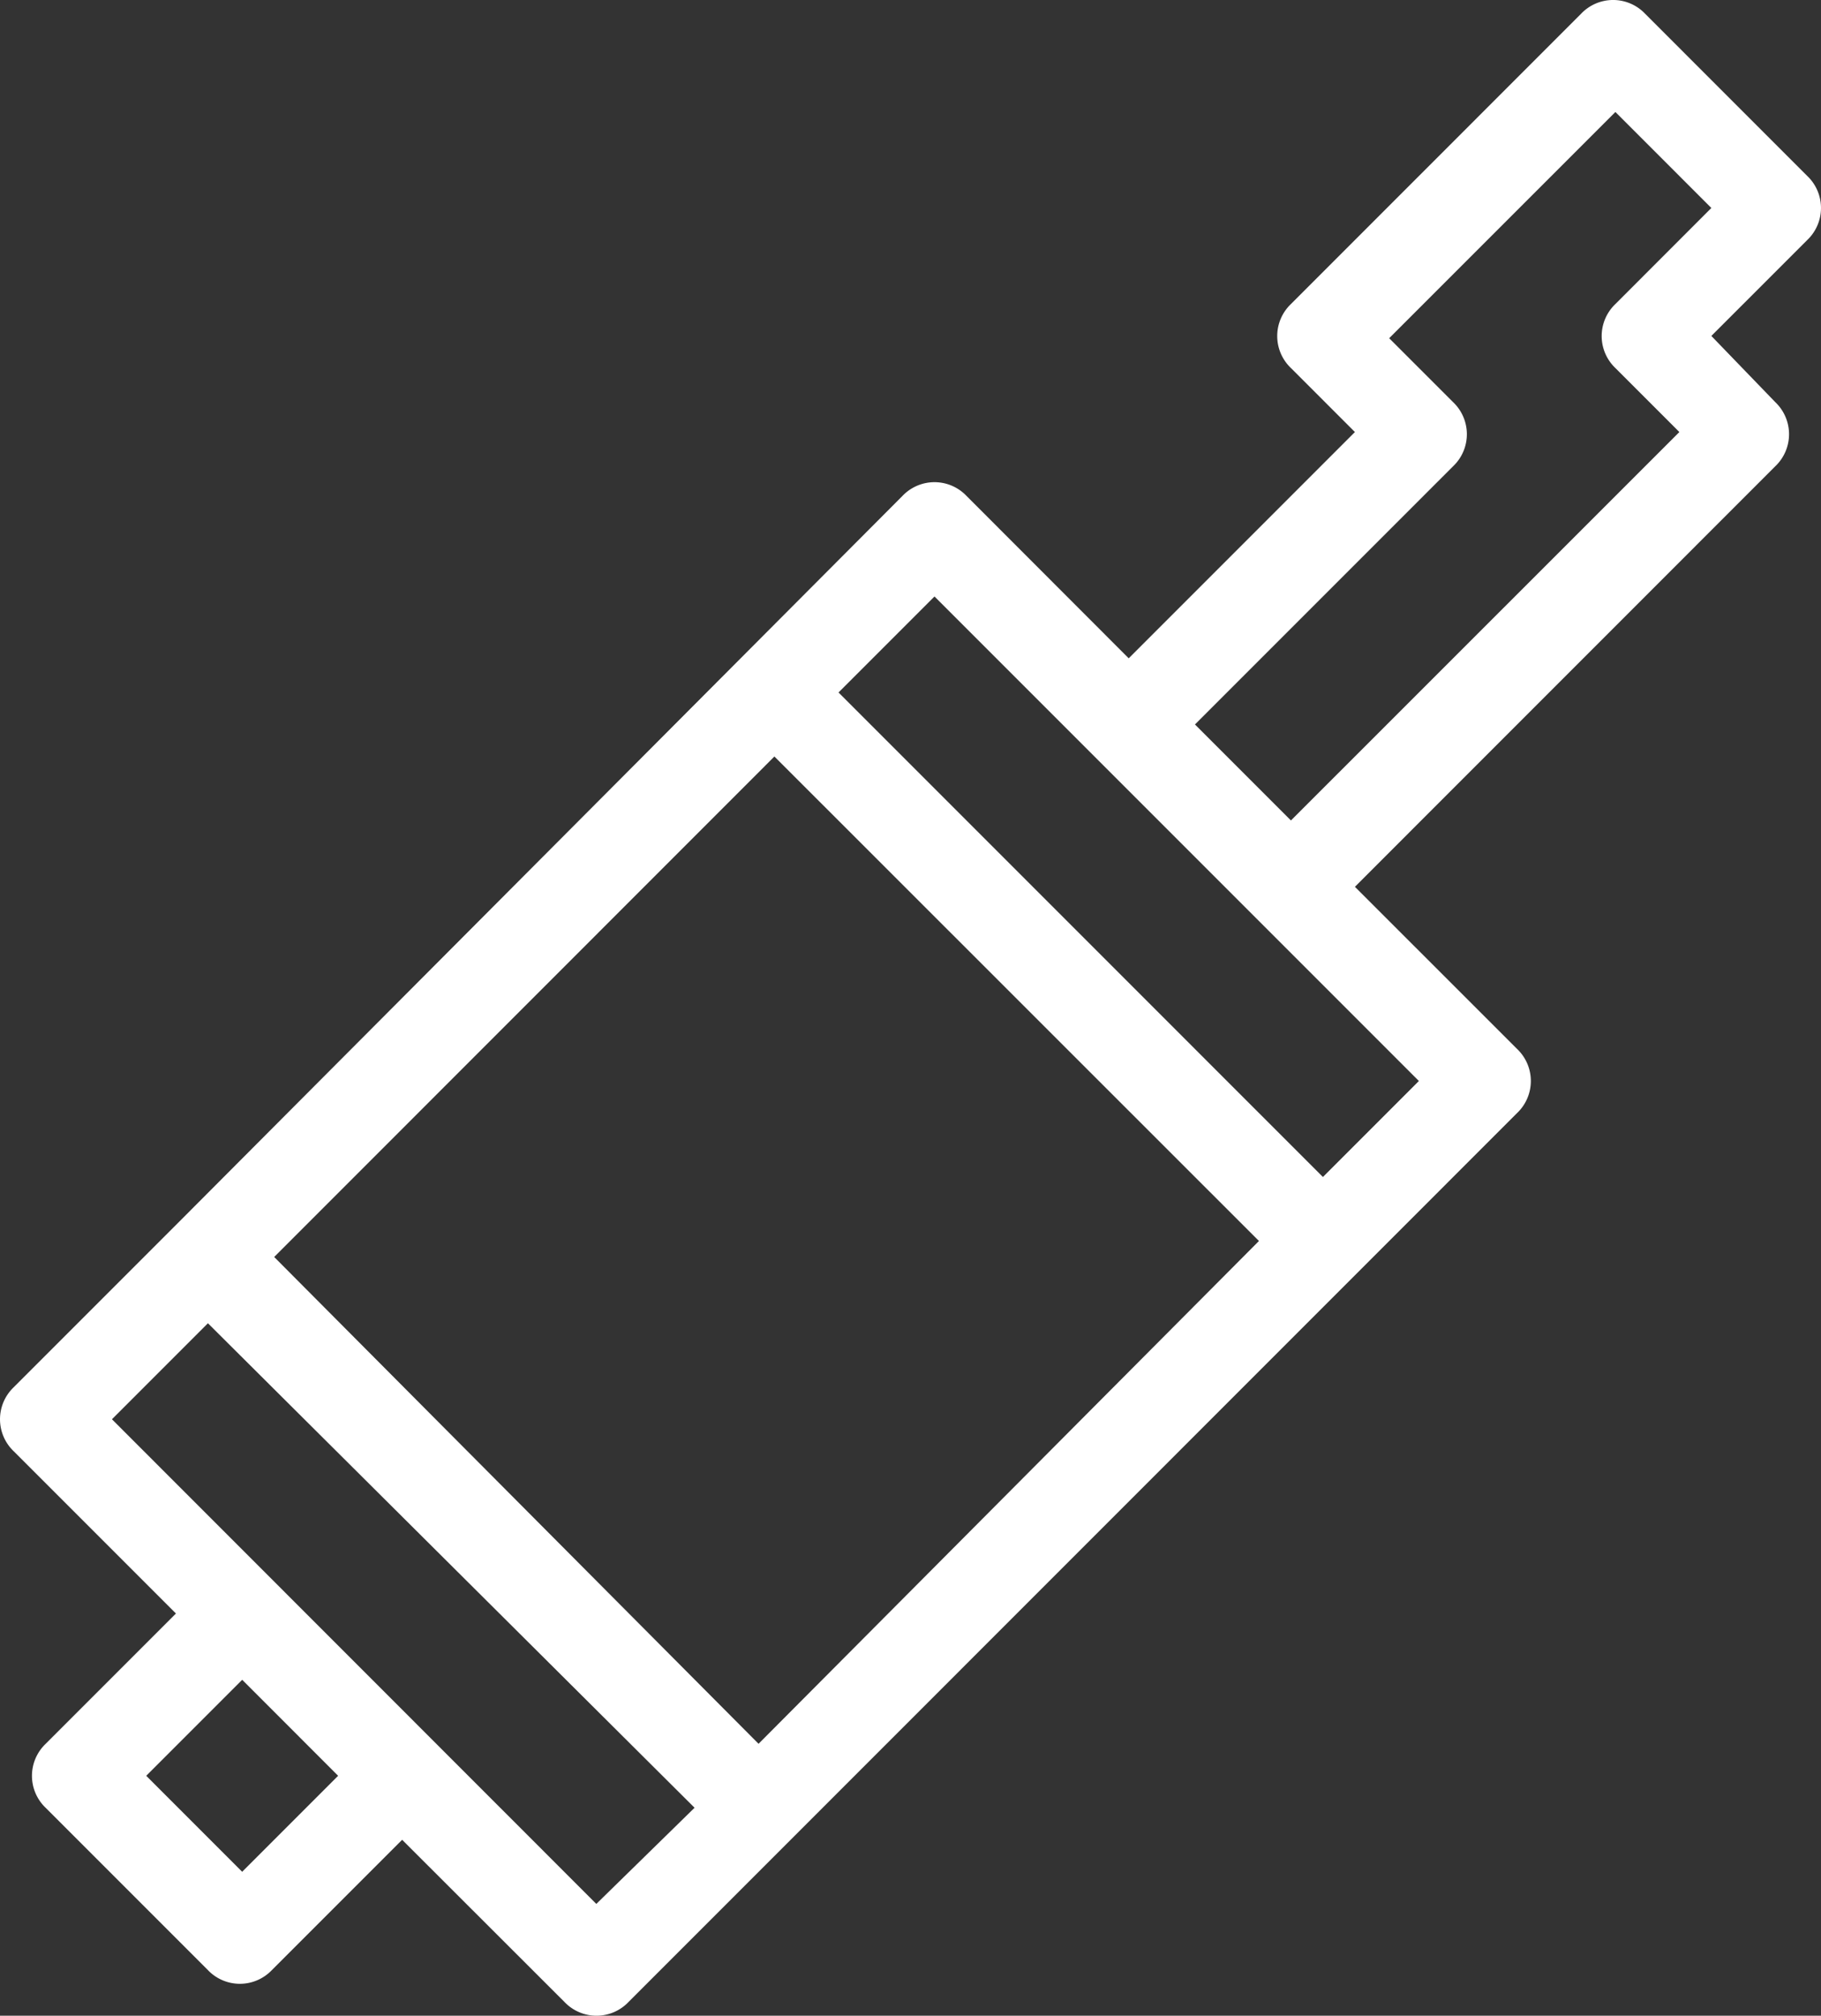 <svg xmlns="http://www.w3.org/2000/svg" width="50.322" height="55.689" viewBox="0 0 50.322 55.689"><rect x="0" y="0" width="50.322" height="55.689" fill="#333333" stroke="none"/><path id="Trac&#xE9;_30" data-name="Trac&#xE9; 30" d="M60.043,10.762,55.561,6.279a1.22,1.22,0,0,0-1.768,0L45.774,14.3a1.221,1.221,0,0,0,0,1.768l1.768,1.768-6.251,6.251L36.808,19.6a1.221,1.221,0,0,0-1.768,0L14.962,39.743h0l-4.483,4.483a1.221,1.221,0,0,0,0,1.768l4.483,4.483-3.6,3.6a1.221,1.221,0,0,0,0,1.768l4.483,4.483a1.221,1.221,0,0,0,1.768,0l3.6-3.6L25.7,61.21a1.221,1.221,0,0,0,1.768,0l4.483-4.483h0L52.025,36.649a1.221,1.221,0,0,0,0-1.768L47.542,30.4,59.16,18.78a1.221,1.221,0,0,0,0-1.768l-1.768-1.831,2.652-2.652A1.221,1.221,0,0,0,60.043,10.762ZM31.062,54.076,17.677,40.627,31.5,26.8,44.89,40.185Zm-11.618.884-2.652,2.652L14.141,54.96l2.652-2.652.631.631ZM26.579,58.5,13.194,45.11l2.652-2.652L29.294,55.843ZM46.658,38.417,33.272,25.031l2.652-2.652,6.693,6.693,2.21,2.21h0l4.483,4.483ZM54.74,14.3a1.221,1.221,0,0,0,0,1.768l1.768,1.768L45.774,28.567l-1.326-1.326-1.326-1.326,7.135-7.135a1.221,1.221,0,0,0,0-1.768l-1.768-1.768L54.74,8.994l2.652,2.652Z" transform="translate(-10.1 -5.9)" fill="#fff"></path></svg>